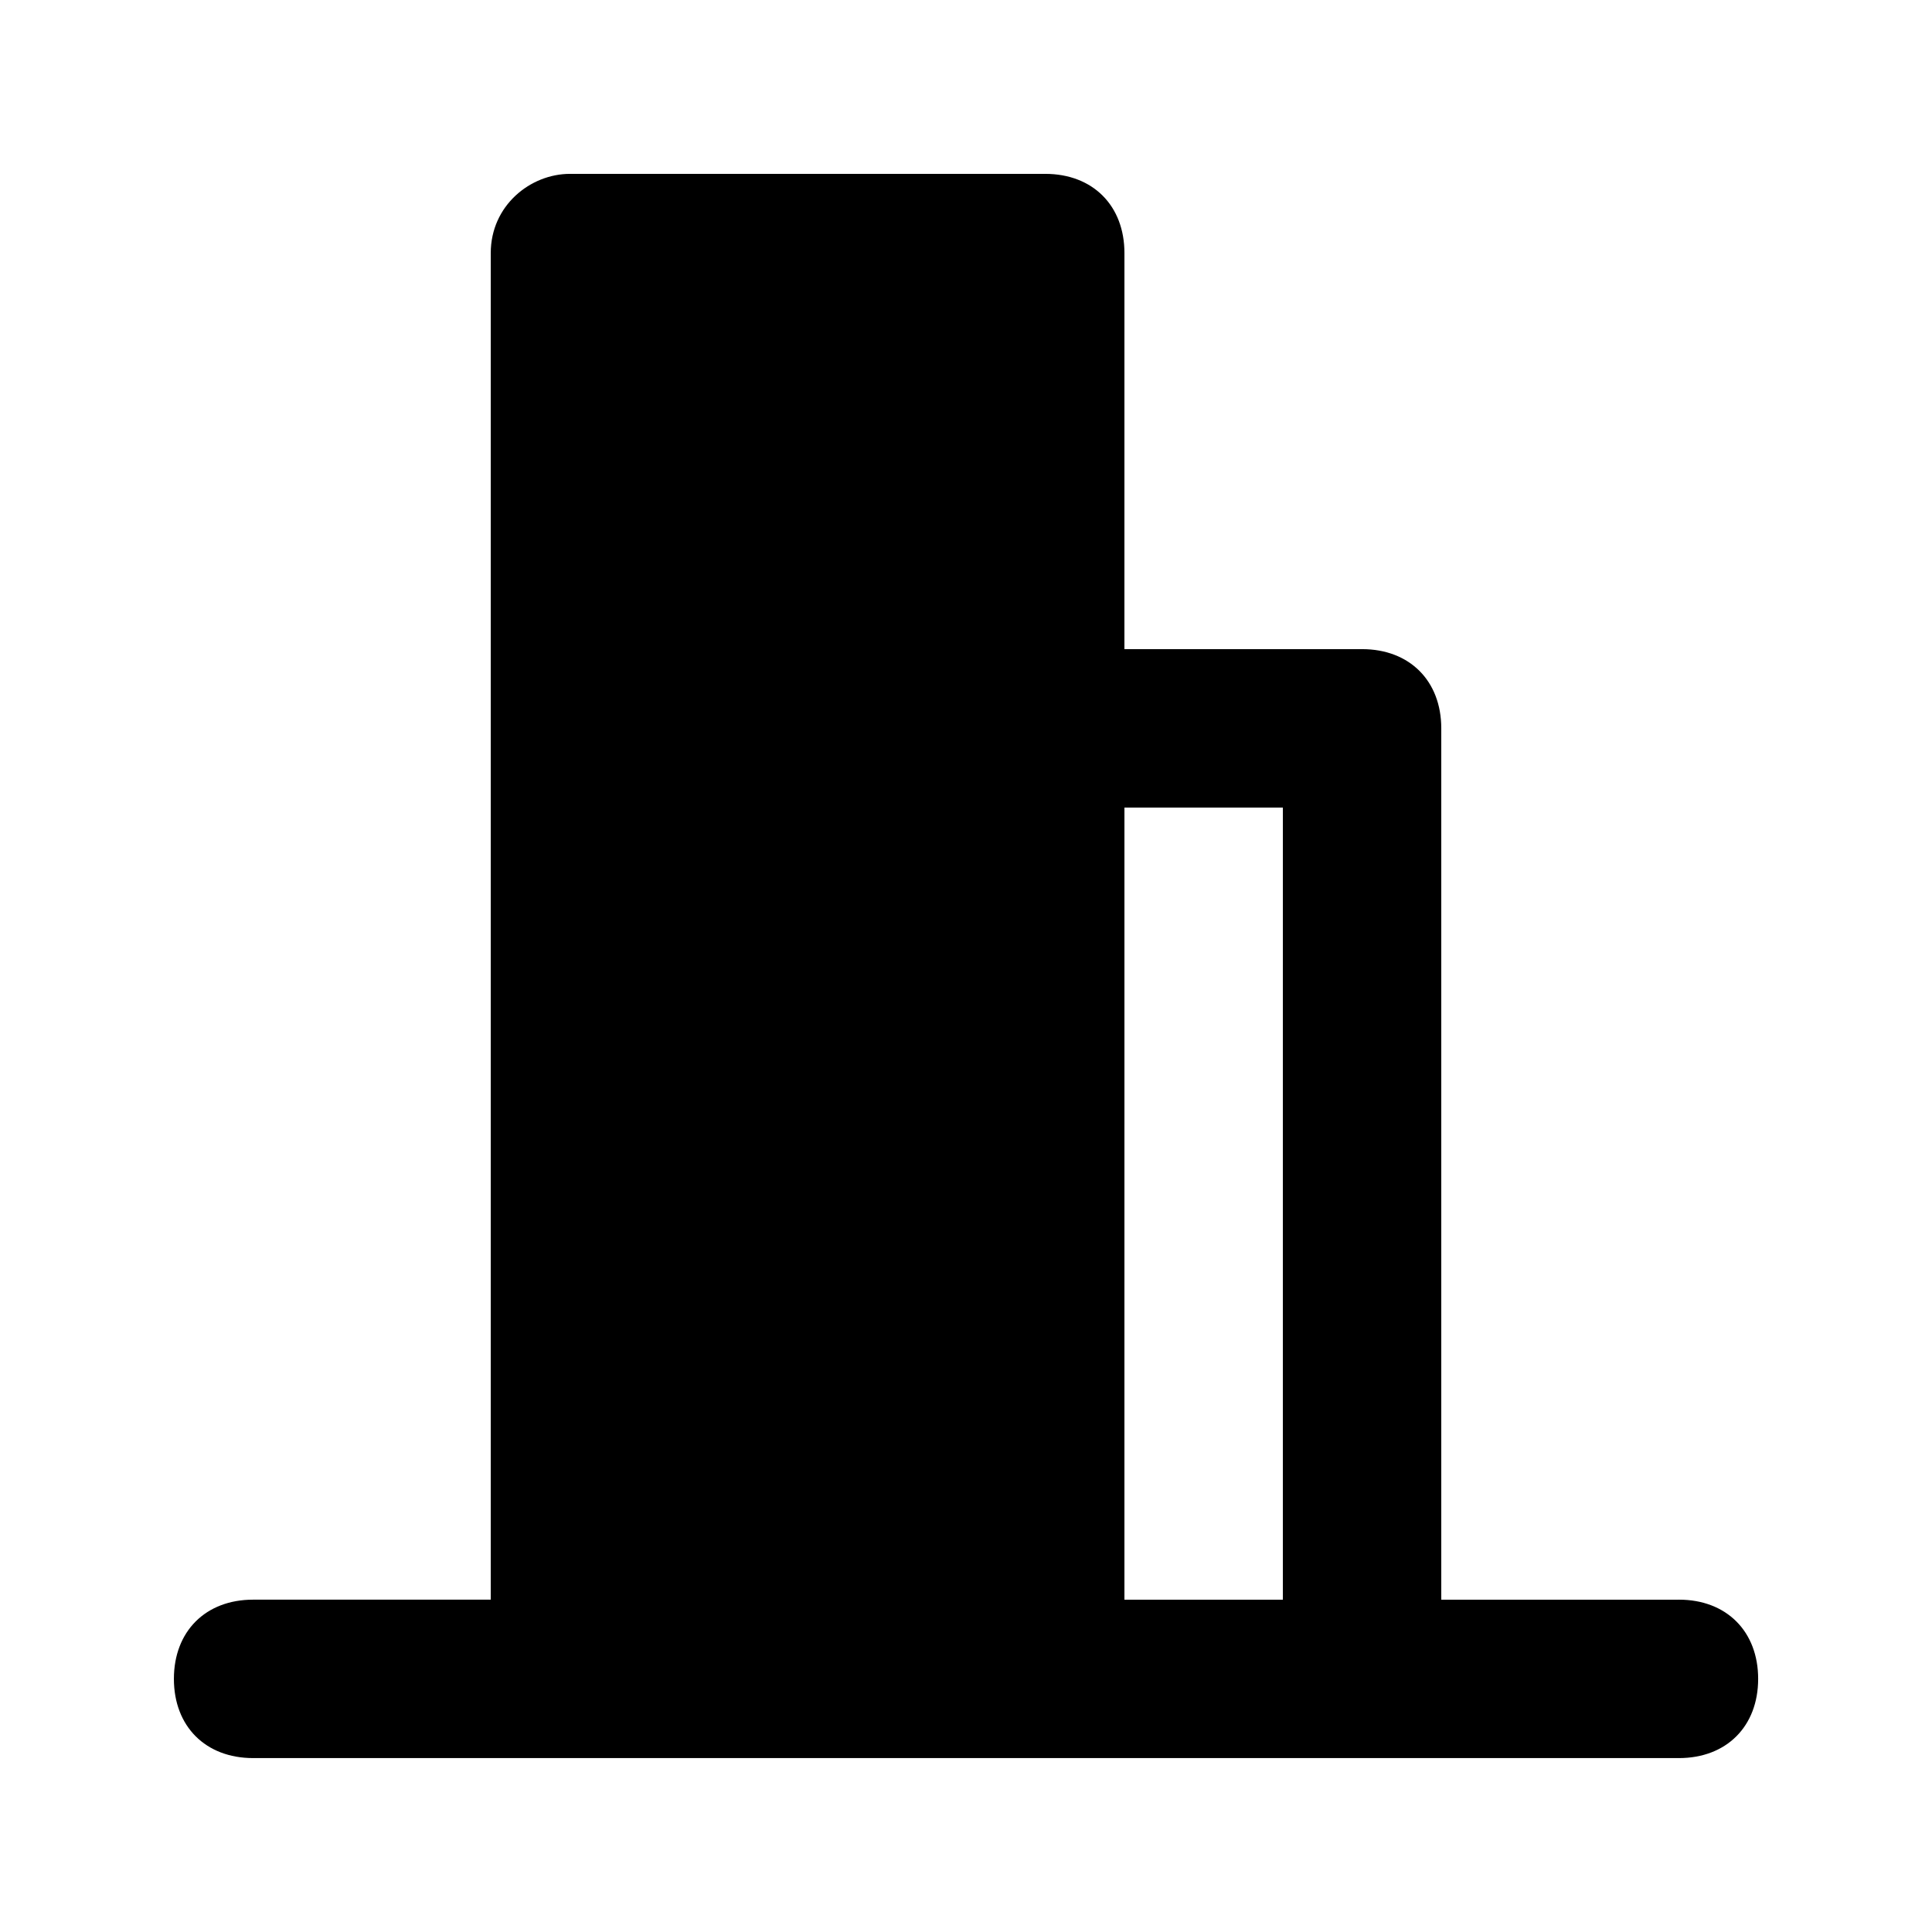 <?xml version="1.0" encoding="UTF-8"?>
<!-- Uploaded to: SVG Find, www.svgrepo.com, Generator: SVG Find Mixer Tools -->
<svg fill="#000000" width="800px" height="800px" version="1.1" viewBox="144 144 512 512" xmlns="http://www.w3.org/2000/svg">
 <path d="m588.93 567.93h-62.977v-230.91c0-12.594-8.398-20.992-20.992-20.992h-62.977l0.004-104.96c0-12.594-8.398-20.992-20.992-20.992h-125.95c-10.496 0-20.992 8.398-20.992 20.992v356.86h-62.977c-12.594 0-20.992 8.398-20.992 20.992s8.398 20.992 20.992 20.992h377.86c12.594 0 20.992-8.398 20.992-20.992s-8.395-20.992-20.992-20.992zm-104.96 0h-41.984l0.004-209.92h41.984z"/>
</svg>